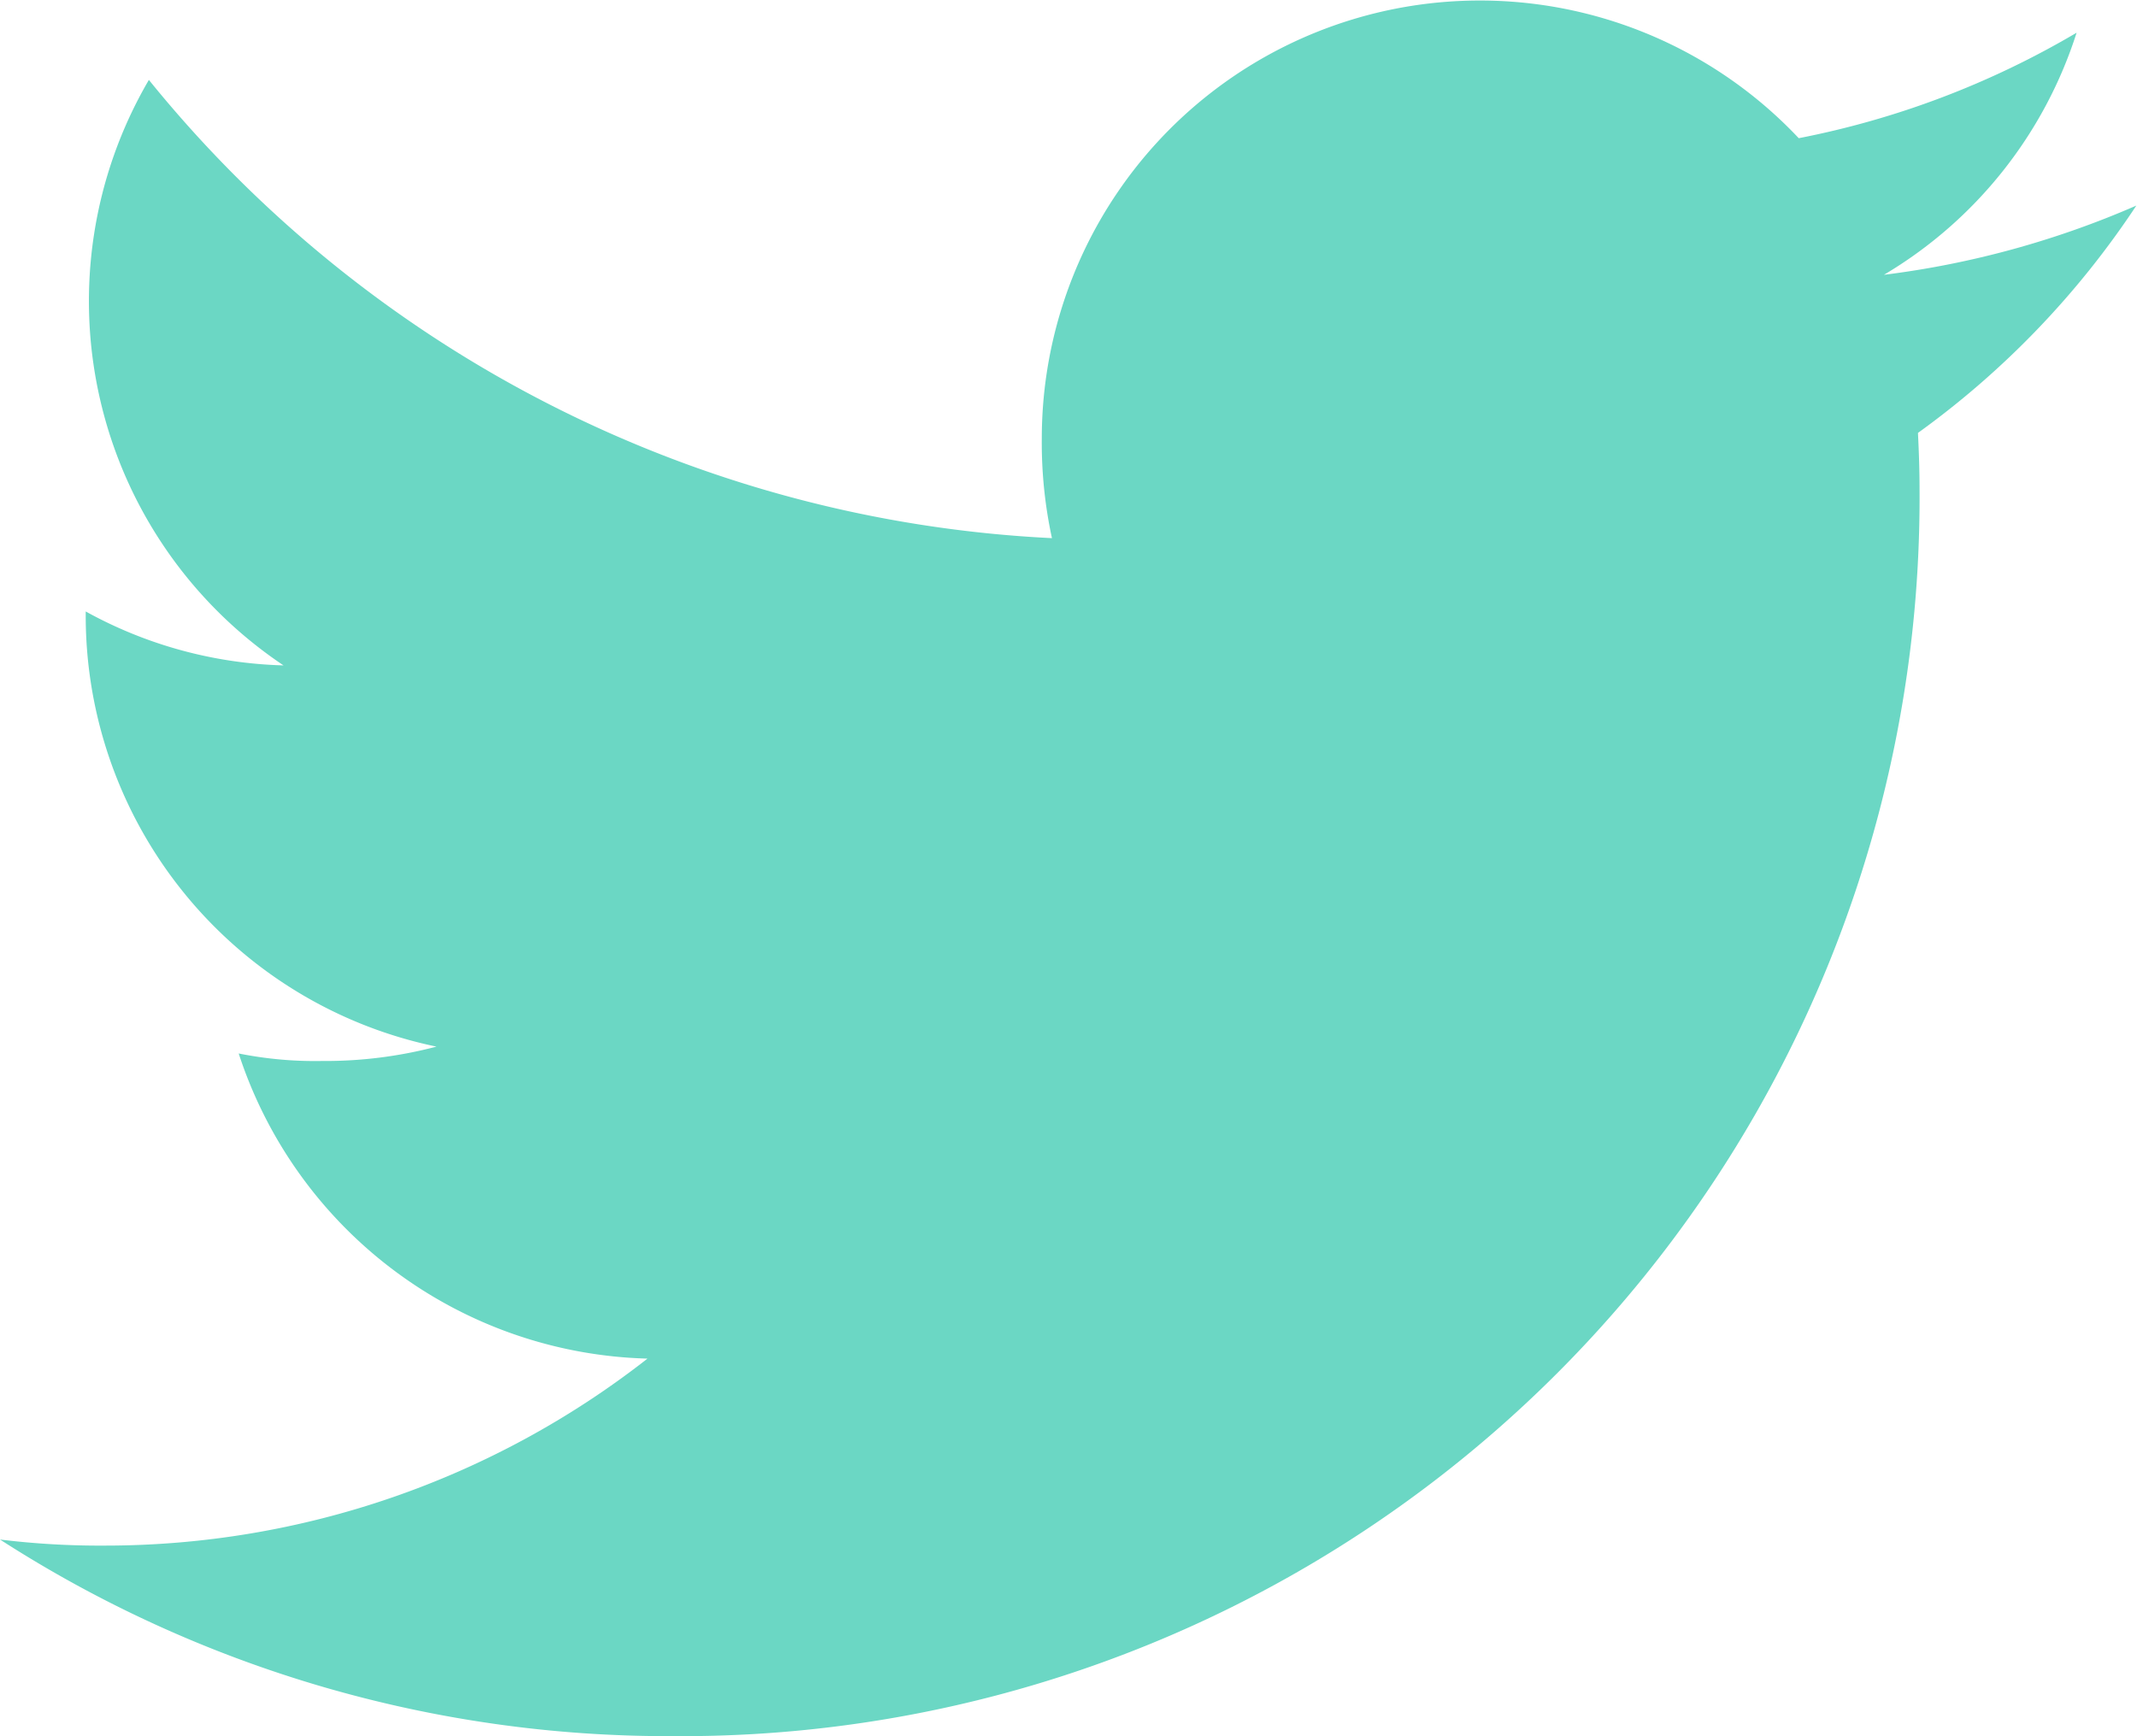 <svg xmlns="http://www.w3.org/2000/svg" width="16.205" height="13.167" viewBox="0 0 16.205 13.167"><defs><style>.a{fill:#6bd7c4;}</style></defs><g transform="translate(0 -48)"><g transform="translate(0 48)"><path class="a" d="M16.2,49.559a6.926,6.926,0,0,1-1.914.525,3.3,3.3,0,0,0,1.461-1.836,6.639,6.639,0,0,1-2.107.8A3.322,3.322,0,0,0,7.9,51.323a3.421,3.421,0,0,0,.077.758,9.4,9.4,0,0,1-6.848-3.475,3.323,3.323,0,0,0,1.021,4.44,3.281,3.281,0,0,1-1.5-.409v.036A3.337,3.337,0,0,0,3.31,55.937a3.316,3.316,0,0,1-.871.109,2.937,2.937,0,0,1-.629-.057,3.354,3.354,0,0,0,3.1,2.314A6.675,6.675,0,0,1,.8,59.721a6.223,6.223,0,0,1-.8-.046,9.353,9.353,0,0,0,5.1,1.491,9.39,9.39,0,0,0,9.456-9.454c0-.147-.005-.289-.012-.429A6.627,6.627,0,0,0,16.2,49.559Z" transform="translate(0 -48)"/></g></g></svg>